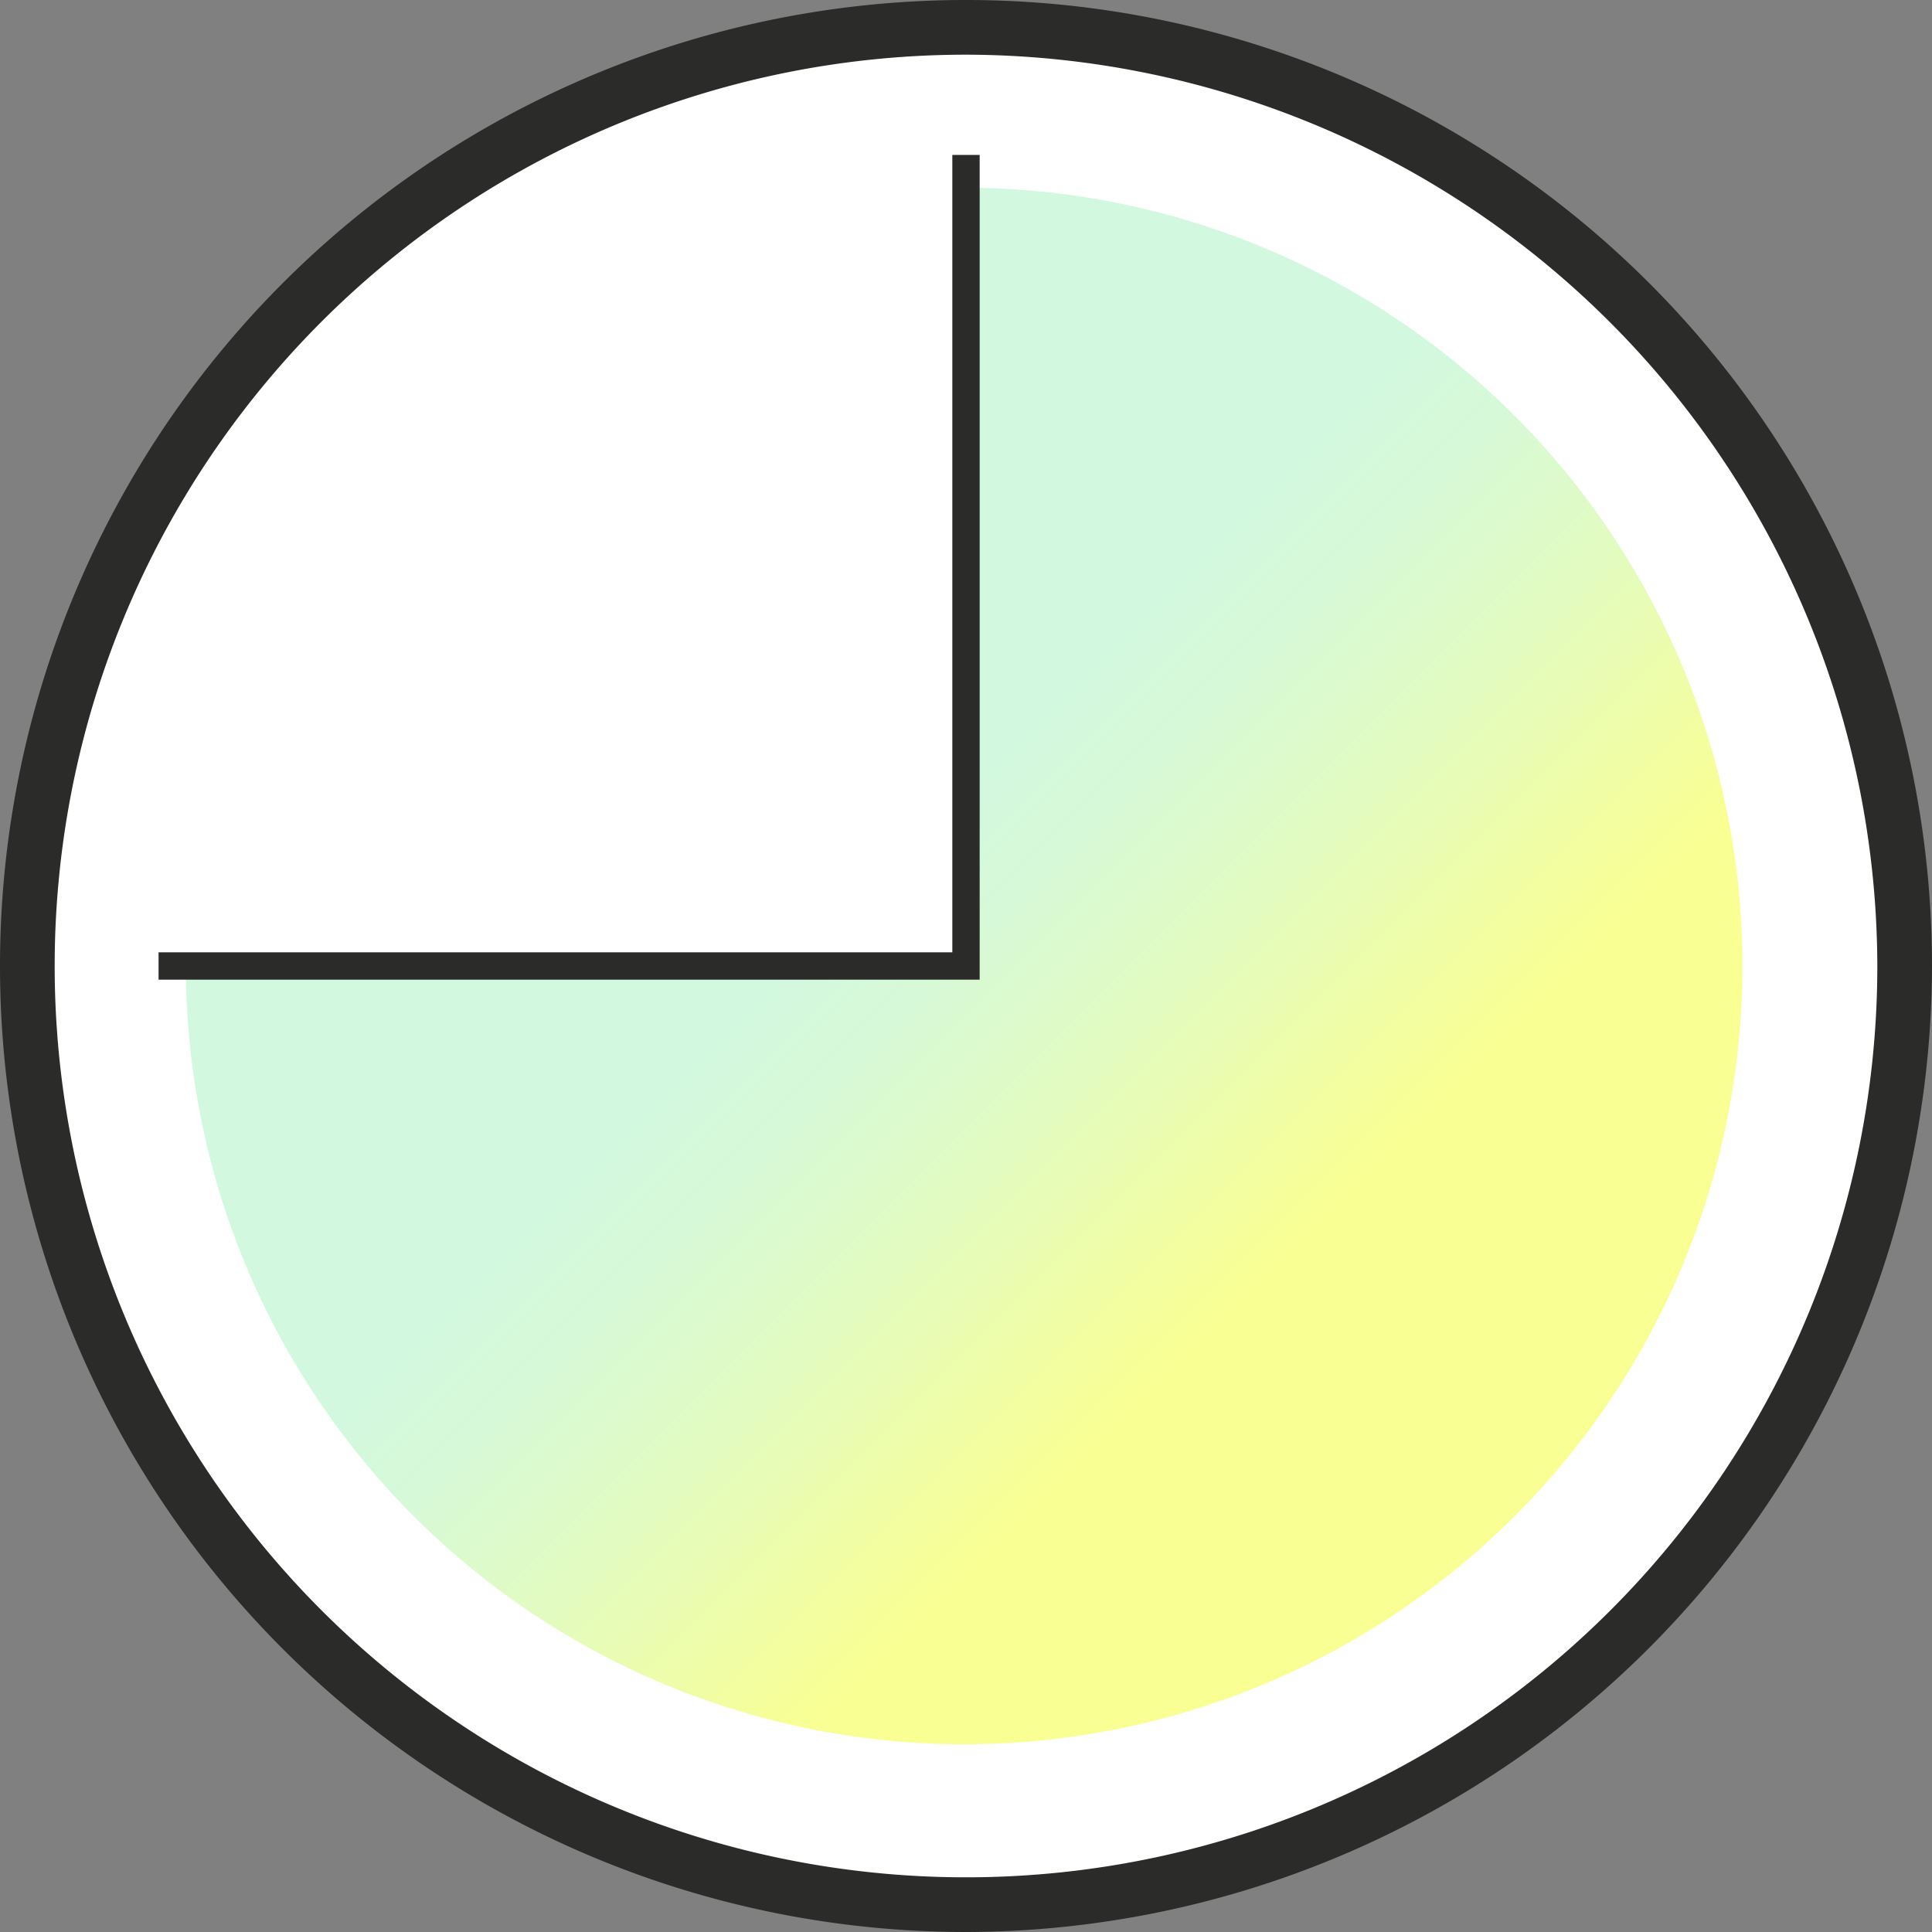 <svg xmlns="http://www.w3.org/2000/svg" xmlns:xlink="http://www.w3.org/1999/xlink" viewBox="0 0 212 212"><rect x="0" y="0" width="212" height="212" fill="#808080" stroke="none"/><defs><style>.cls-1{fill:#fff;}.cls-2{fill:#2b2b2a;}.cls-3{fill:url(#linear-gradient);}.cls-4{fill:none;stroke:#2b2b2a;stroke-width:3px;}</style><linearGradient id="linear-gradient" x1="79.51" y1="79.71" x2="147.43" y2="147.63" gradientUnits="userSpaceOnUse"><stop offset="0" stop-color="#d2f8df"/><stop offset="0.24" stop-color="#d2f8df"/><stop offset="0.37" stop-color="#d6f9d7"/><stop offset="0.57" stop-color="#e2fbc0"/><stop offset="0.82" stop-color="#f5fe9c"/><stop offset="0.88" stop-color="#f9ff93"/><stop offset="1" stop-color="#f9ff93"/></linearGradient></defs><g id="BG"><path class="cls-1" d="M106,209A103,103,0,1,0,3,106,103.1,103.1,0,0,0,106,209"/></g><g id="Clock"><path class="cls-2" d="M106,212A106,106,0,1,1,212,106,106.2,106.2,0,0,1,106,212ZM106,6A100,100,0,1,0,206,106,100.2,100.2,0,0,0,106,6Z"/></g><g id="Gradient"><path class="cls-3" d="M20.4,106a85.4,85.4,0,1,0,85.4-85.4V106Z"/></g><g id="Hands"><polyline class="cls-4" points="17.4 106 106 106 106 17"/></g></svg>